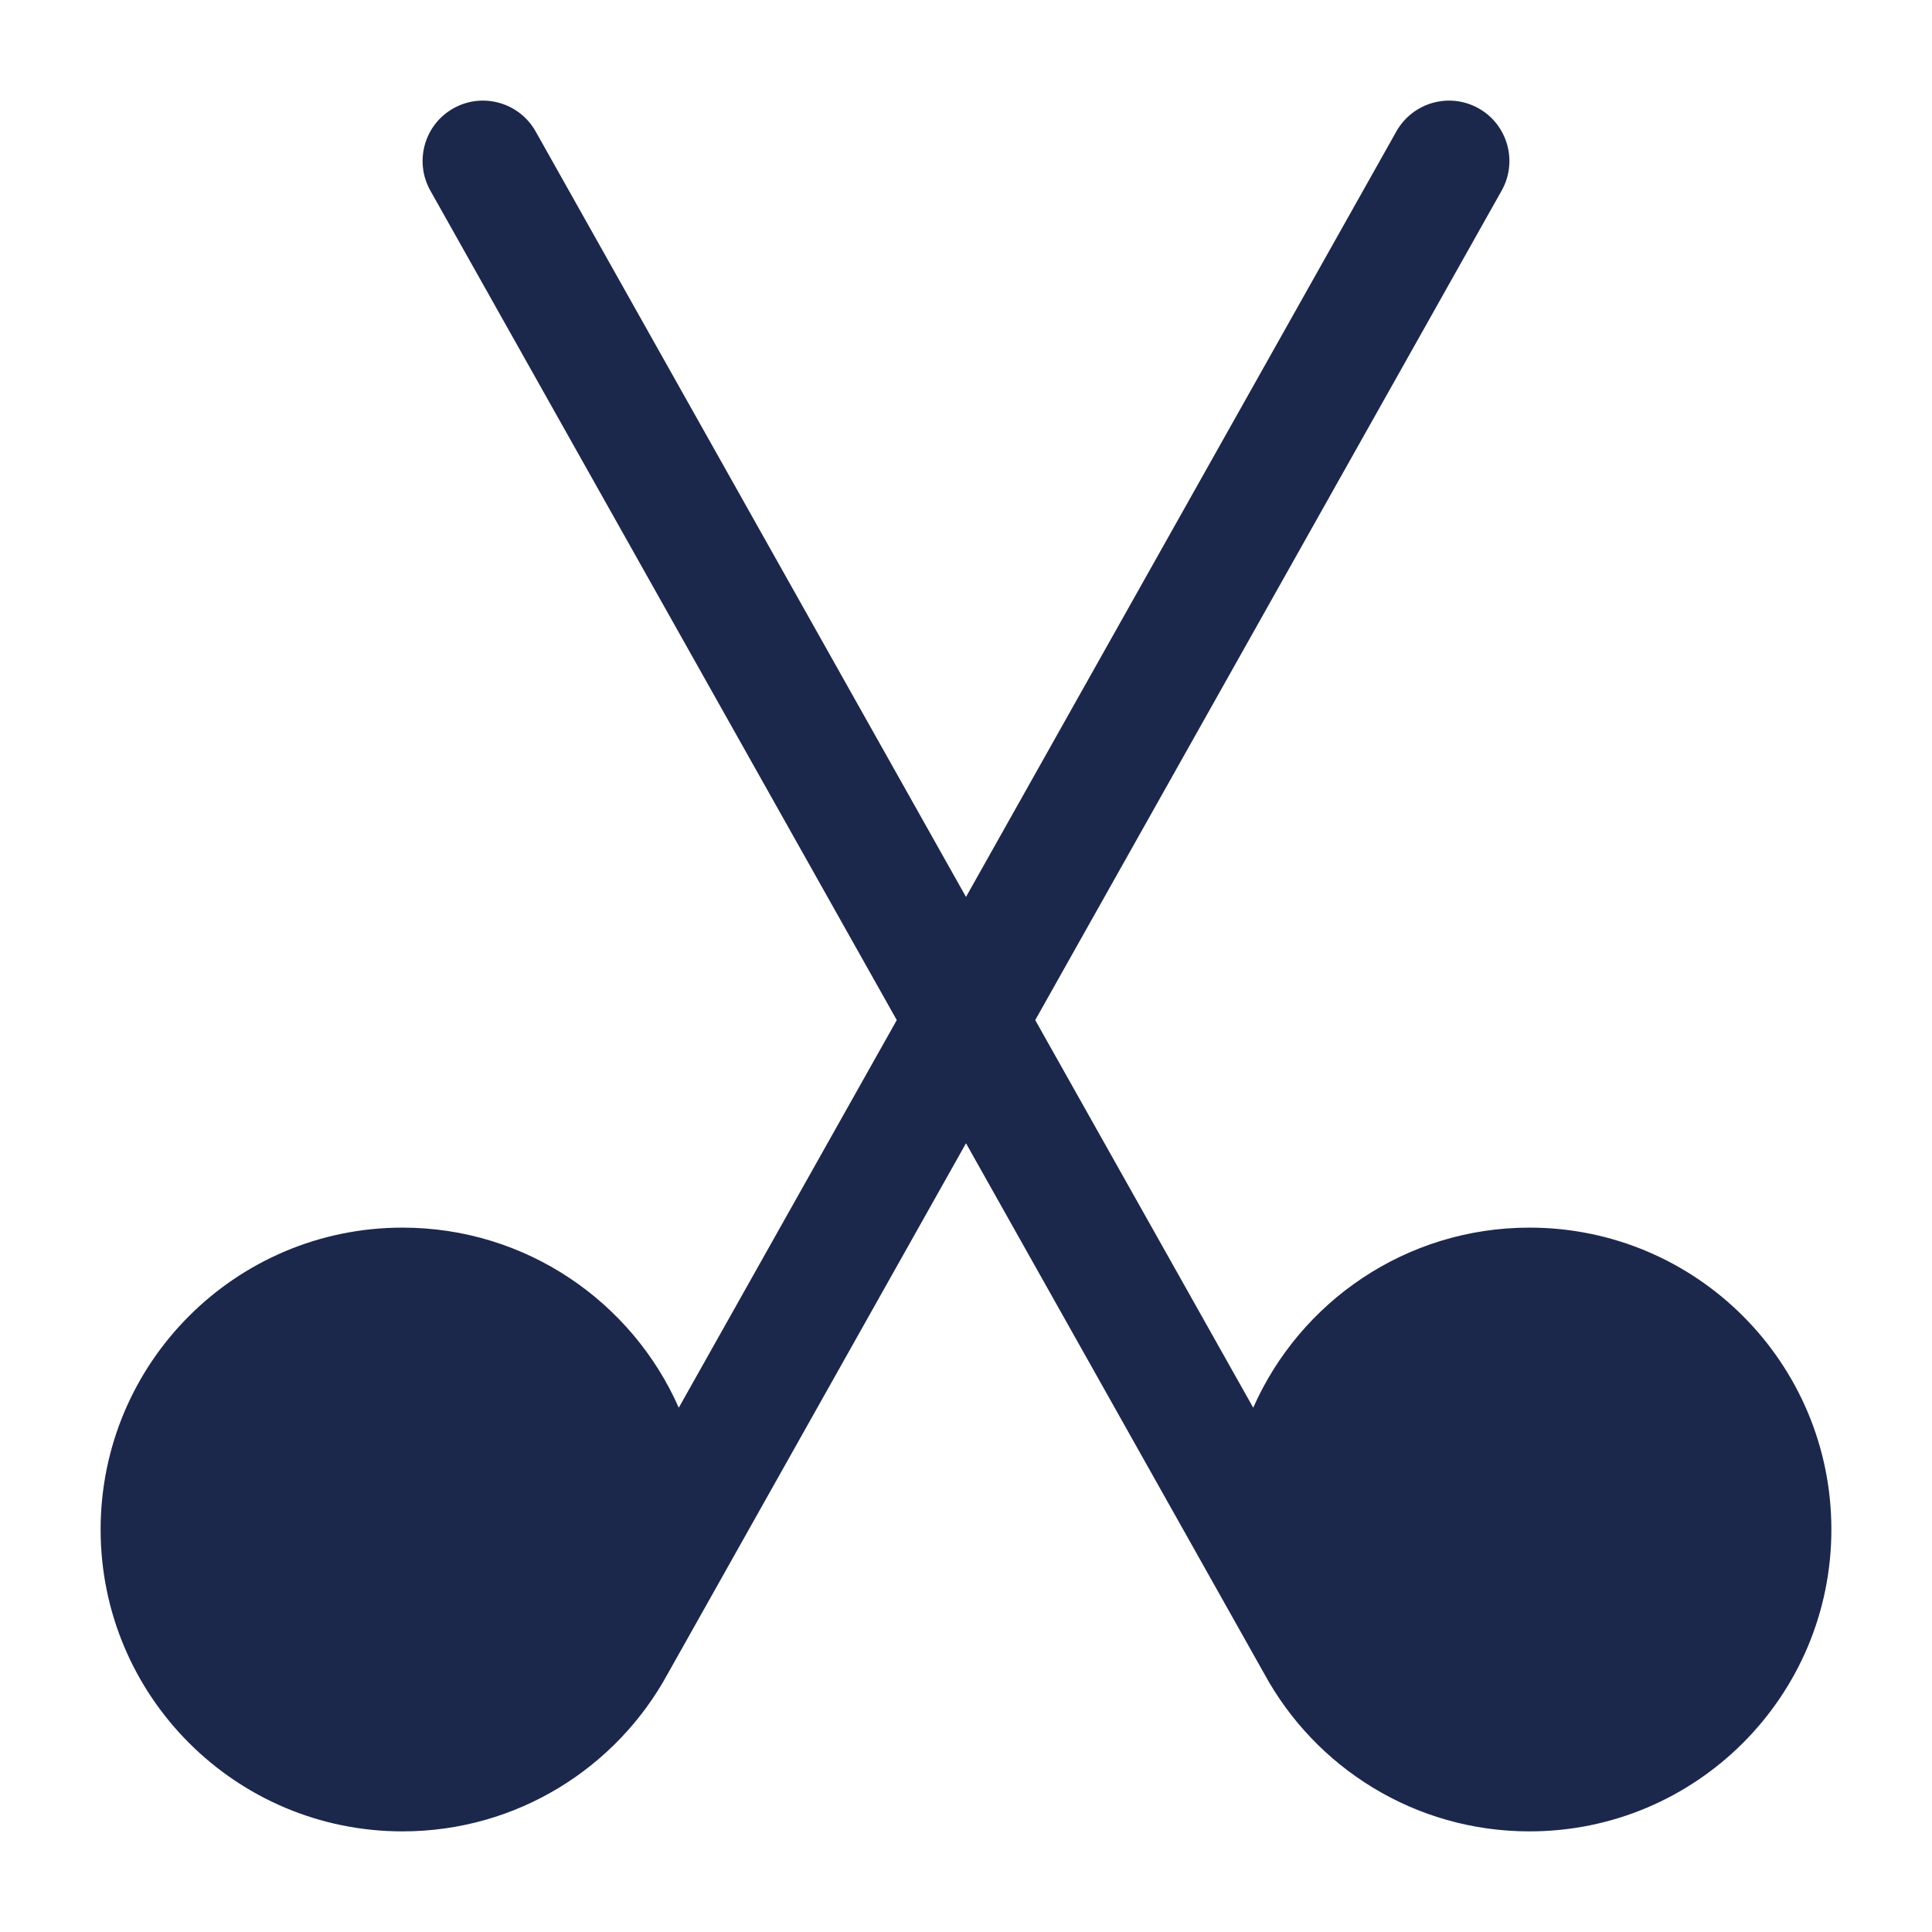 <?xml version="1.0" encoding="utf-8"?>
<svg width="800px" height="800px" viewBox="0 0 24 24" fill="none" xmlns="http://www.w3.org/2000/svg">
<path d="M6.654 1.633C6.451 1.272 5.993 1.143 5.632 1.346C5.271 1.549 5.143 2.007 5.346 2.368L11.14 12.672L8.432 17.487C7.851 16.17 6.533 15.25 5 15.25C2.929 15.25 1.25 16.929 1.25 19C1.25 21.071 2.929 22.75 5 22.75C6.423 22.75 7.661 21.958 8.296 20.79L12 14.202L15.704 20.79C16.339 21.958 17.577 22.75 19 22.75C21.071 22.75 22.75 21.071 22.75 19C22.75 16.929 21.071 15.25 19 15.25C17.467 15.25 16.149 16.17 15.568 17.487L12.86 12.672L18.654 2.368C18.857 2.007 18.729 1.549 18.368 1.346C18.006 1.143 17.549 1.272 17.346 1.633L12 11.142L6.654 1.633Z" fill="#1C274C"/>
</svg>